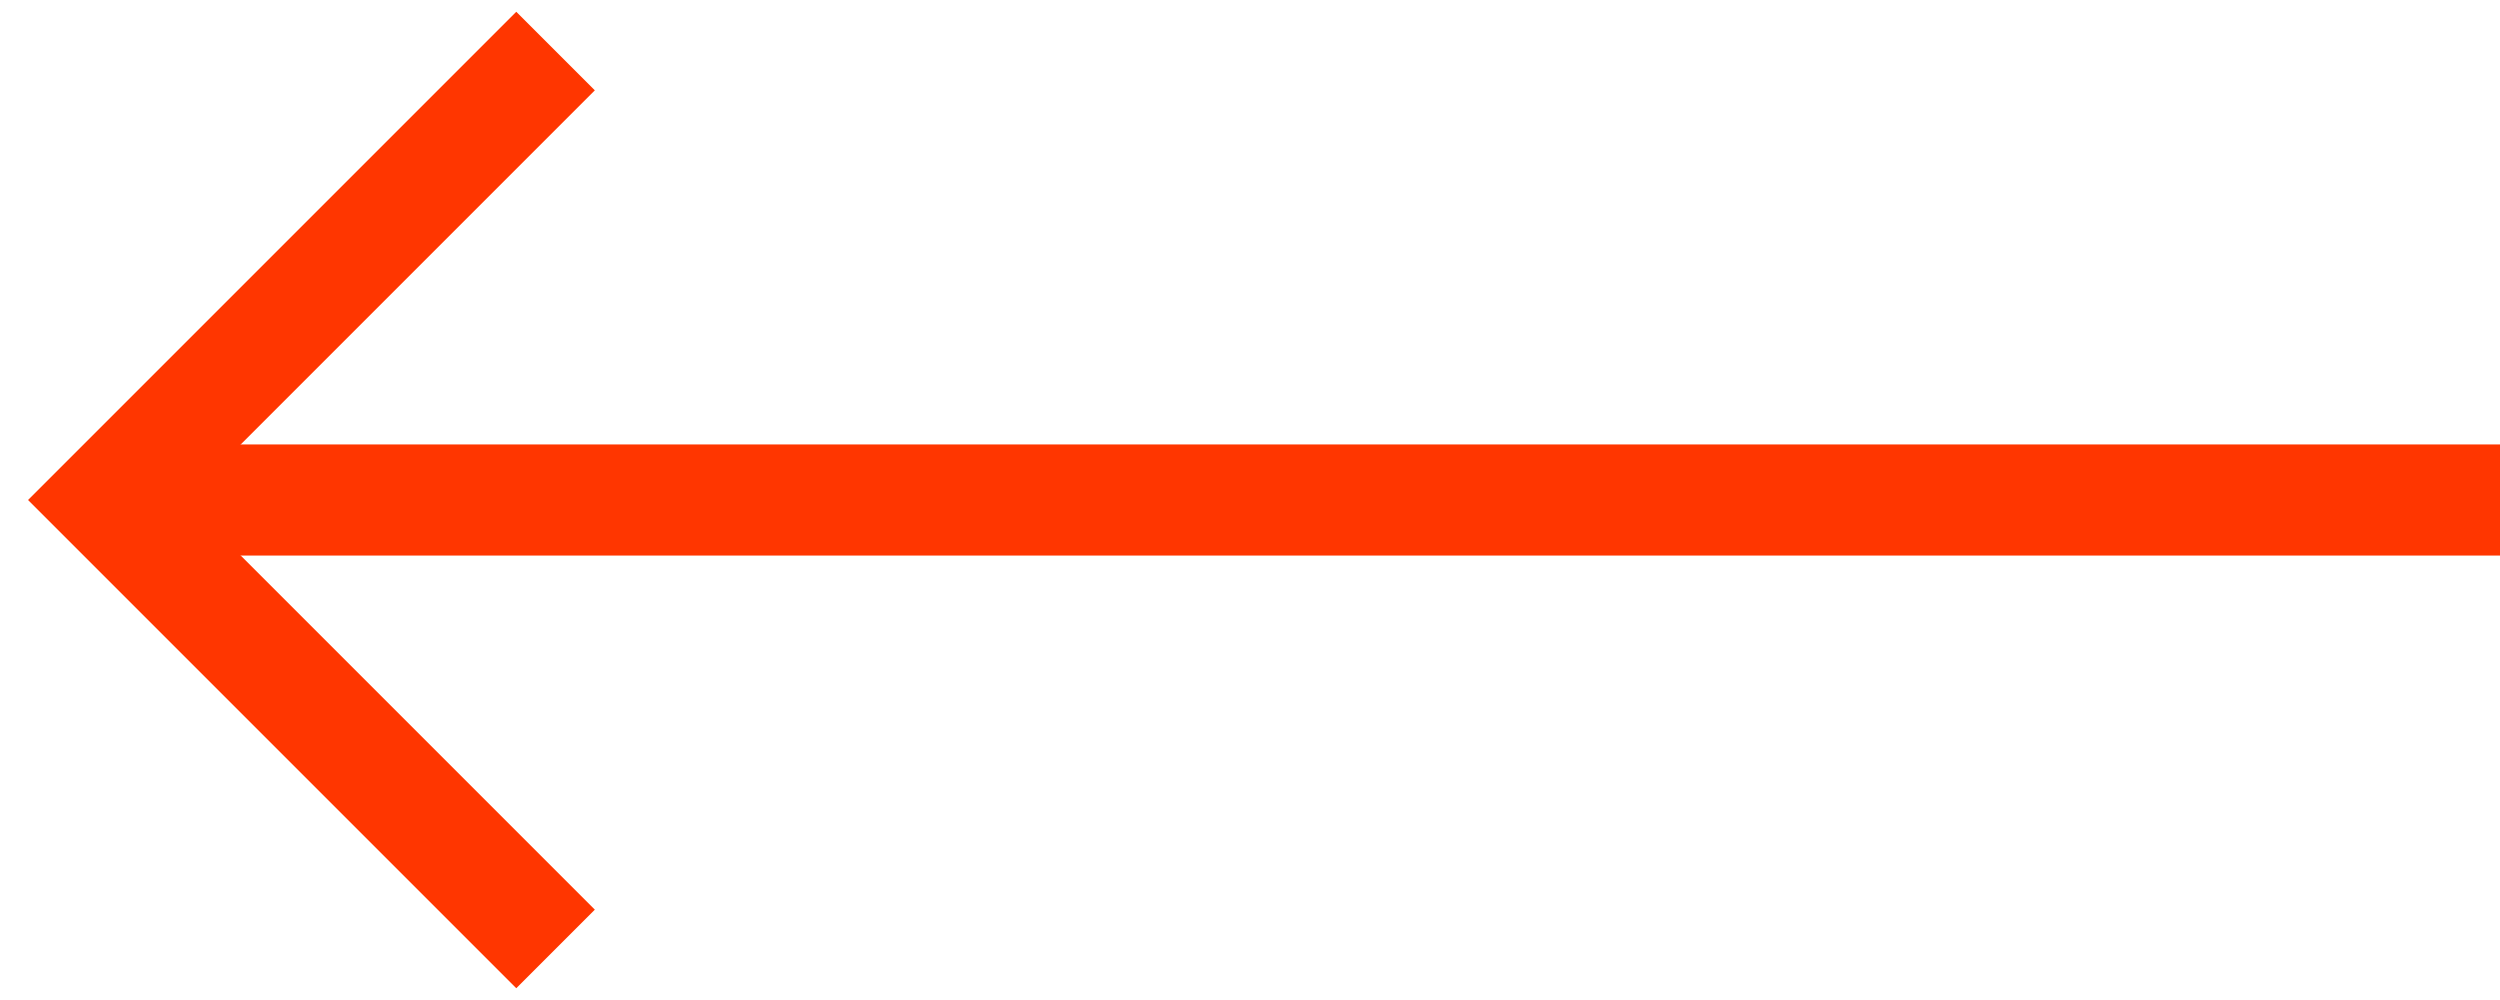 <svg xmlns="http://www.w3.org/2000/svg" xmlns:xlink="http://www.w3.org/1999/xlink" width="45px" height="18px" viewBox="0 0 45 18"><title>02. Buttons/05. Arrow/Arrow/Red Copy 3</title><g id="Pages" stroke="none" stroke-width="1" fill="none" fill-rule="evenodd"><g id="BobcatSE_HP-Desktop_1600px" transform="translate(-982, -404)" stroke="#FF3600" stroke-width="2"><g id="Group" transform="translate(982, 403)"><g id="02.-Buttons/05.-Arrow/Arrow/Red-Copy-3" transform="translate(22.5, 10) scale(-1, 1) translate(-22.5, -10) "><line x1="0" y1="10" x2="42.857" y2="10" id="Path-2"></line><polyline id="Path-3" transform="translate(35, 10) rotate(-135) translate(-35, -10) " points="29.286 4.286 29.286 15.714 40.714 15.714"></polyline></g></g></g></g></svg>
